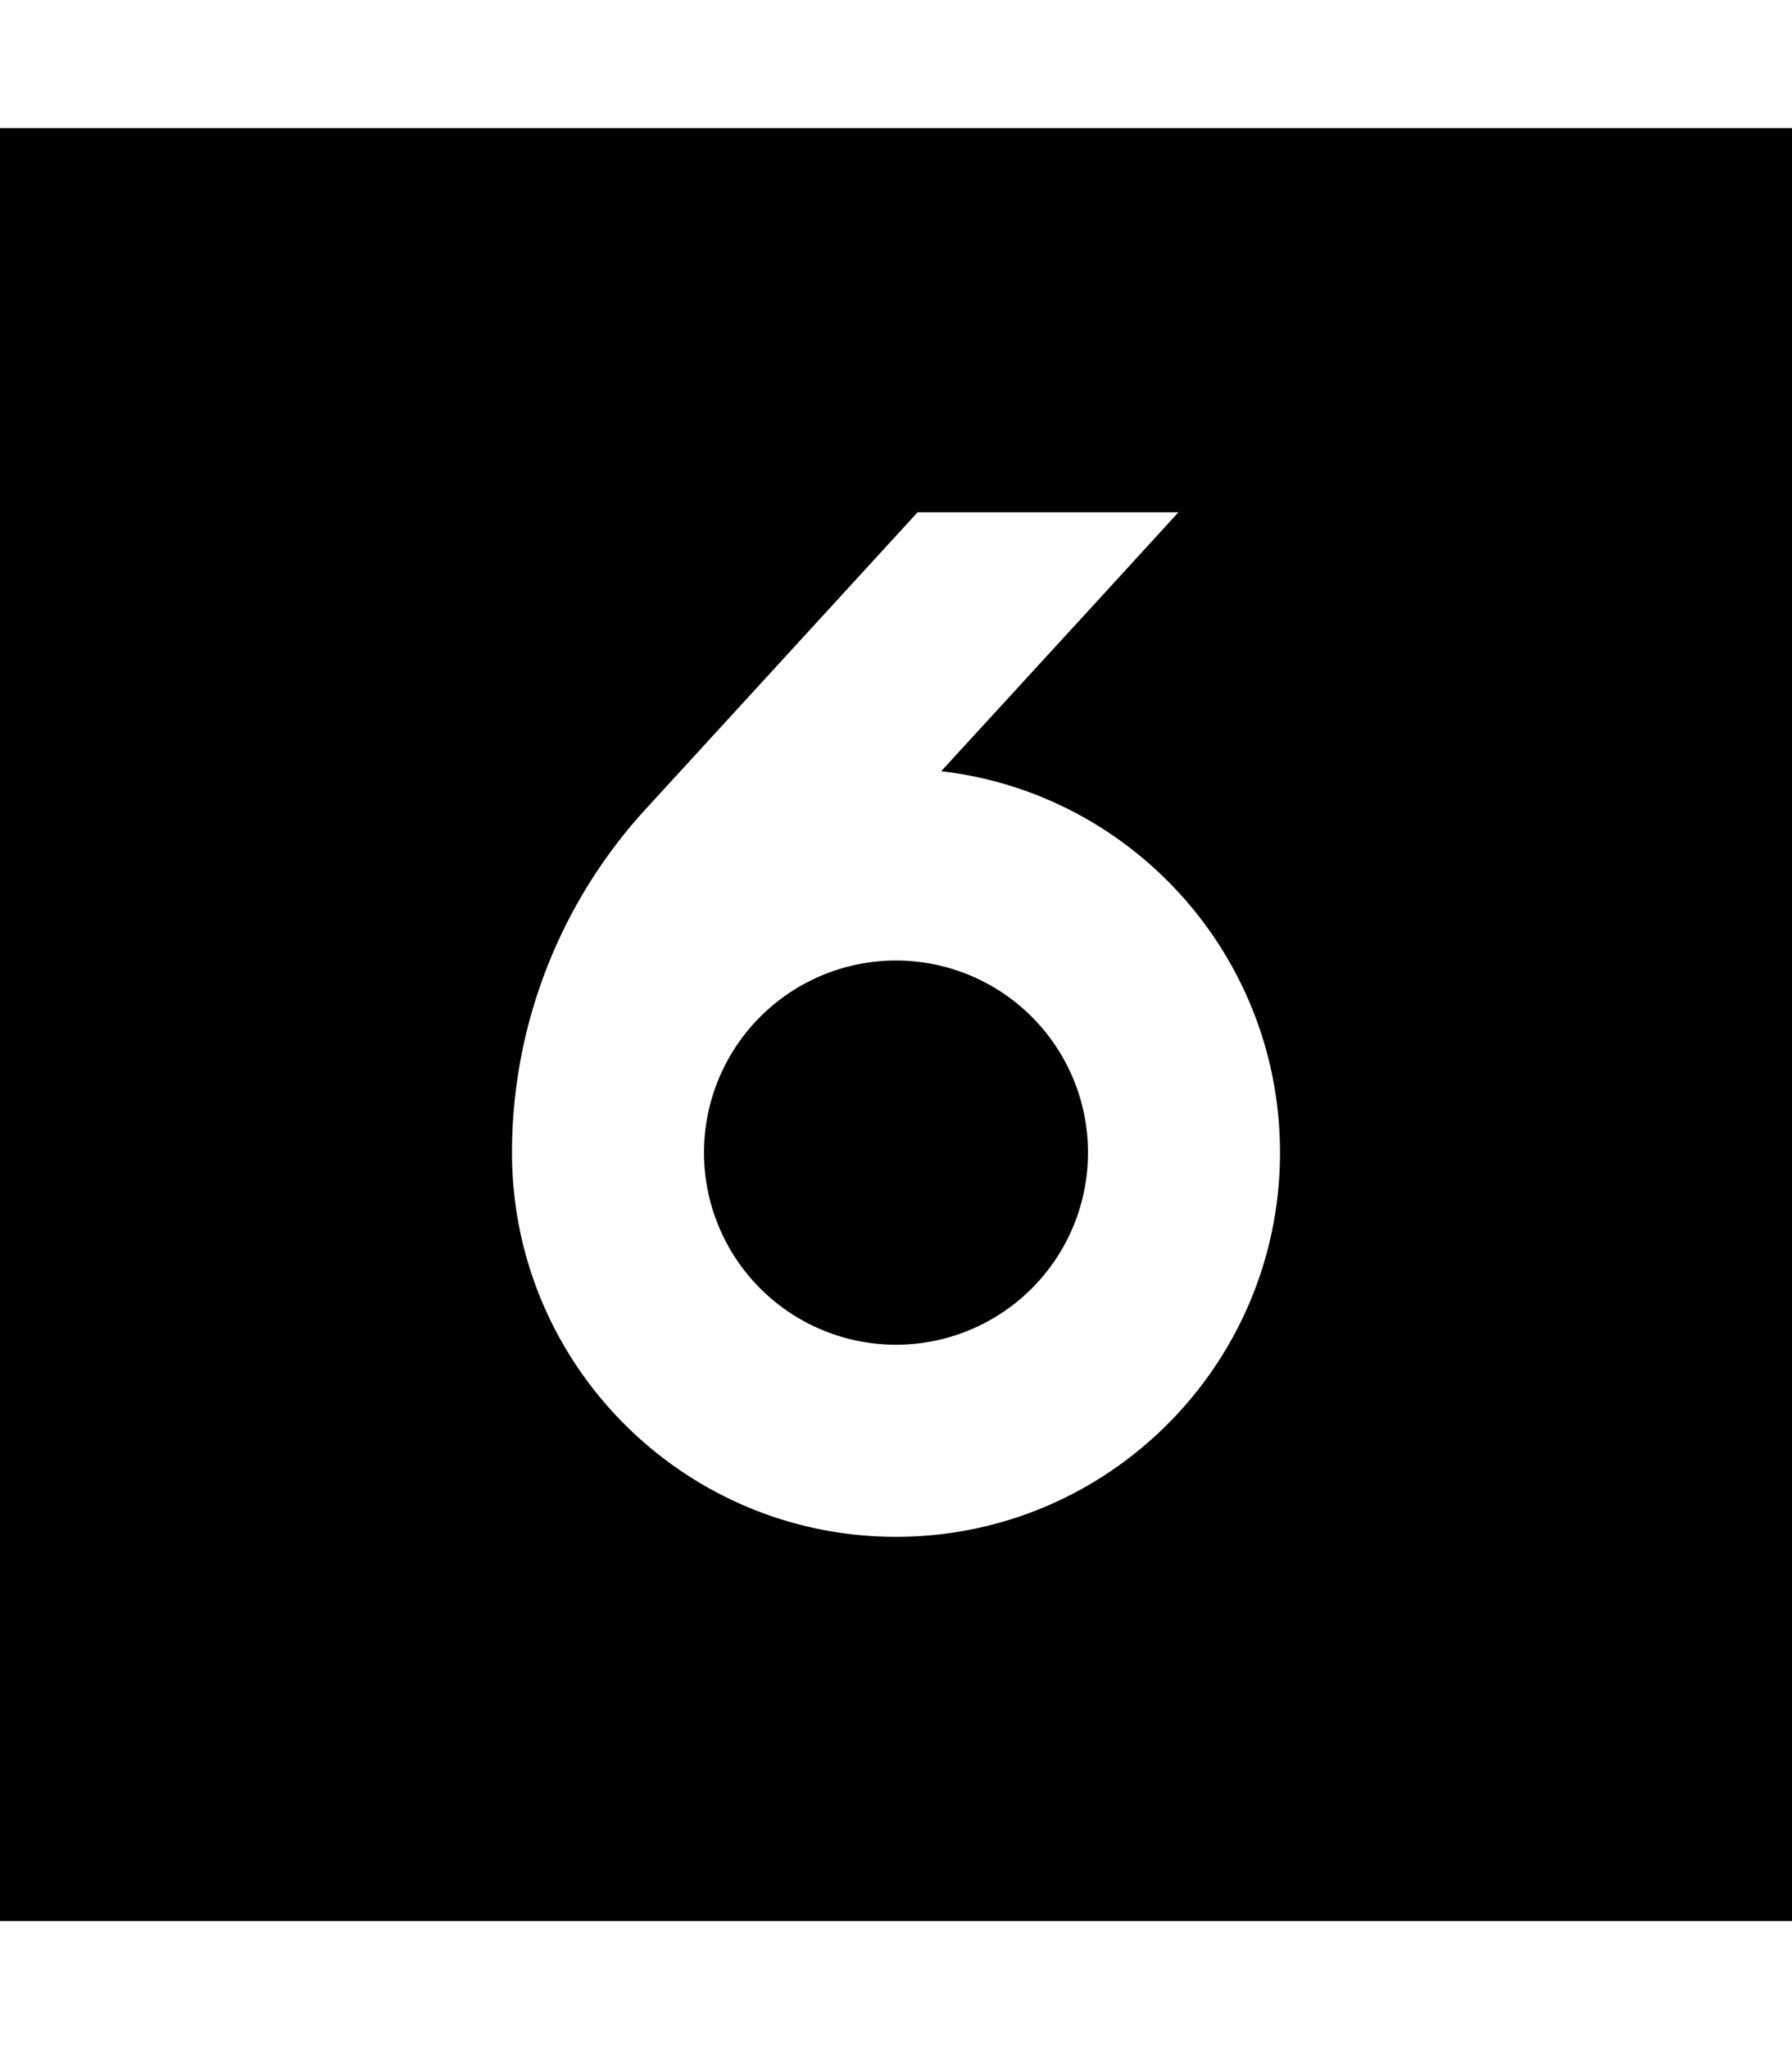 <svg xmlns="http://www.w3.org/2000/svg" viewBox="0 0 448 512"><!--! Font Awesome Pro 6.4.2 by @fontawesome - https://fontawesome.com License - https://fontawesome.com/license (Commercial License) Copyright 2023 Fonticons, Inc. --><path d="M0 32H448V480H0V32zM224 240a48 48 0 1 1 0 96 48 48 0 1 1 0-96zm-96 48c0 53 43 96 96 96s96-43 96-96c0-49.2-37-89.8-84.7-95.3l44.4-48.4L294.6 128H229.4l-68.1 74.3c-21.4 23.4-33.3 54-33.3 85.7z"/></svg>